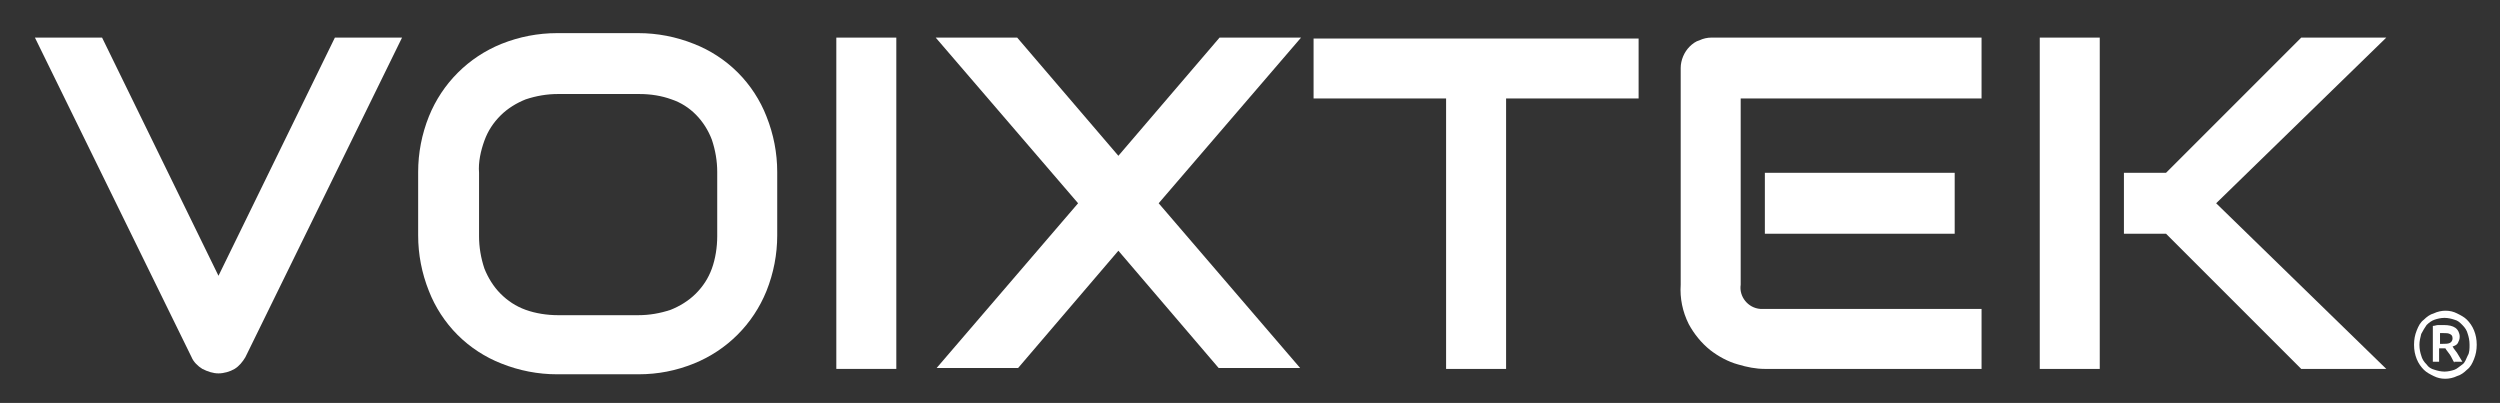 <?xml version="1.0" encoding="utf-8"?>
<!-- Generator: Adobe Illustrator 23.0.2, SVG Export Plug-In . SVG Version: 6.00 Build 0)  -->
<svg version="1.1" id="ea2fc08d-4cb7-49e2-b9f0-616076bdc758"
	 xmlns="http://www.w3.org/2000/svg" xmlns:xlink="http://www.w3.org/1999/xlink" x="0px" y="0px" viewBox="0 0 279.2 45"
	 style="enable-background:new 0 0 279.2 45;" xml:space="preserve">
<rect x="0" y="0" width="279.2" height="45" fill="#333333" stroke="none"/>
<style type="text/css">
	.st0{fill:#FFFFFF;}
</style>
<path class="st0" d="M44.9,4.2L27.4,39.9c-0.3,0.5-0.7,1-1.2,1.3c-0.5,0.3-1.2,0.5-1.8,0.5c-0.6,0-1.2-0.2-1.8-0.5
	c-0.5-0.3-1-0.8-1.2-1.3L3.9,4.2h7.5l13,26.6l13-26.6L44.9,4.2z"/>
<path class="st0" d="M86.8,26.3c0,2.1-0.4,4.2-1.2,6.2c-1.5,3.7-4.4,6.6-8.1,8.1c-2,0.8-4,1.2-6.2,1.2h-9.1c-2.1,0-4.2-0.4-6.2-1.2
	c-1.8-0.7-3.5-1.8-4.9-3.2c-1.4-1.4-2.5-3.1-3.2-4.9c-0.8-2-1.2-4.1-1.2-6.2v-7.1c0-2.1,0.4-4.2,1.2-6.2c1.5-3.7,4.4-6.6,8.1-8.1
	c2-0.8,4.1-1.2,6.2-1.2h9.1c2.1,0,4.2,0.4,6.2,1.2c1.8,0.7,3.5,1.8,4.9,3.2c1.4,1.4,2.5,3.1,3.2,4.9c0.8,2,1.2,4.1,1.2,6.2V26.3z
	 M80.1,19.2c0-1.2-0.2-2.4-0.6-3.6c-0.8-2.1-2.4-3.8-4.5-4.5c-1.1-0.4-2.3-0.6-3.6-0.6h-9.1c-1.2,0-2.4,0.2-3.6,0.6
	c-1,0.4-2,1-2.8,1.8c-0.8,0.8-1.4,1.7-1.8,2.8c-0.4,1.1-0.7,2.4-0.6,3.6v7.1c0,1.2,0.2,2.4,0.6,3.6c0.4,1,1,2,1.8,2.8
	c0.8,0.8,1.7,1.4,2.8,1.8c1.1,0.4,2.4,0.6,3.6,0.6h9c1.2,0,2.4-0.2,3.6-0.6c1-0.4,2-1,2.8-1.8c0.8-0.8,1.4-1.7,1.8-2.8
	c0.4-1.1,0.6-2.4,0.6-3.6L80.1,19.2z"/>
<path class="st0" d="M100.1,41.2h-6.7v-37h6.7V41.2z"/>
<path class="st0" d="M124.9,17.4l11.3-13.2h9.1l-15.9,18.5l15.8,18.4h-9.1l-11.2-13.1l-11.2,13.1h-9.1l15.8-18.4L104.5,4.2h9.1
	L124.9,17.4z"/>
<path class="st0" d="M183,11h-14.8v30.2h-6.7V11h-14.8V4.3H183V11z"/>
<path class="st0" d="M221.3,41.2h-24.2c-1,0-2-0.2-3-0.5c-1.1-0.3-2.2-0.9-3.1-1.6c-1-0.8-1.8-1.8-2.4-2.9c-0.7-1.4-1-2.9-0.9-4.4
	V7.6c0-0.9,0.4-1.8,1-2.4c0.3-0.3,0.7-0.6,1.1-0.7c0.4-0.2,0.9-0.3,1.3-0.3h30.2V11h-26.9v20.8c-0.2,1.3,0.8,2.6,2.2,2.7
	c0.2,0,0.4,0,0.6,0h24.1L221.3,41.2z M218.3,26.1h-21.2v-6.8h21.2L218.3,26.1z"/>
<path class="st0" d="M234.5,41.2h-6.7v-37h6.7V41.2z M266.5,41.2H257l-15.1-15.1h-4.7v-6.8h4.7L257,4.2h9.5l-19,18.5L266.5,41.2z"/>
<g>
	<path class="st0" d="M276.6,38.5c0,0.6-0.1,1.1-0.3,1.6s-0.4,0.9-0.8,1.2c-0.3,0.3-0.7,0.6-1.1,0.7c-0.4,0.2-0.9,0.3-1.3,0.3
		c-0.5,0-0.9-0.1-1.3-0.3c-0.4-0.2-0.8-0.4-1.1-0.7c-0.3-0.3-0.6-0.7-0.8-1.2s-0.3-1-0.3-1.6s0.1-1.1,0.3-1.6
		c0.2-0.5,0.4-0.9,0.8-1.2c0.3-0.3,0.7-0.6,1.1-0.7c0.4-0.2,0.9-0.3,1.3-0.3c0.5,0,0.9,0.1,1.3,0.3c0.4,0.2,0.8,0.4,1.1,0.7
		c0.3,0.3,0.6,0.7,0.8,1.2C276.5,37.4,276.6,37.9,276.6,38.5z M275.8,38.5c0-0.5-0.1-0.9-0.2-1.2c-0.1-0.4-0.3-0.7-0.6-1
		s-0.5-0.5-0.9-0.6c-0.3-0.1-0.7-0.2-1.1-0.2c-0.4,0-0.8,0.1-1.1,0.2c-0.3,0.1-0.6,0.3-0.9,0.6c-0.2,0.3-0.4,0.6-0.6,1
		c-0.1,0.4-0.2,0.8-0.2,1.2c0,0.5,0.1,0.9,0.2,1.2c0.1,0.4,0.3,0.7,0.6,1c0.2,0.3,0.5,0.5,0.9,0.6c0.3,0.1,0.7,0.2,1.1,0.2
		c0.4,0,0.8-0.1,1.1-0.2c0.3-0.1,0.6-0.4,0.9-0.6s0.4-0.6,0.6-1C275.8,39.4,275.8,38.9,275.8,38.5z M274.1,40.5
		c-0.2-0.3-0.3-0.6-0.5-0.9c-0.2-0.3-0.4-0.5-0.5-0.7h-0.7v1.5h-0.7v-4c0.2,0,0.4-0.1,0.6-0.1s0.4,0,0.6,0c0.6,0,1,0.1,1.3,0.3
		s0.5,0.6,0.5,1c0,0.3-0.1,0.5-0.2,0.7s-0.3,0.3-0.6,0.4c0.1,0.1,0.1,0.2,0.2,0.3c0.1,0.1,0.2,0.3,0.3,0.4c0.1,0.2,0.2,0.3,0.3,0.5
		c0.1,0.2,0.2,0.3,0.3,0.5H274.1z M272.4,38.4h0.4c0.3,0,0.6,0,0.8-0.1c0.2-0.1,0.3-0.3,0.3-0.5c0-0.3-0.1-0.4-0.3-0.5
		c-0.2-0.1-0.4-0.1-0.7-0.1c-0.1,0-0.2,0-0.2,0c-0.1,0-0.2,0-0.2,0V38.4z"/>
</g>
</svg>

